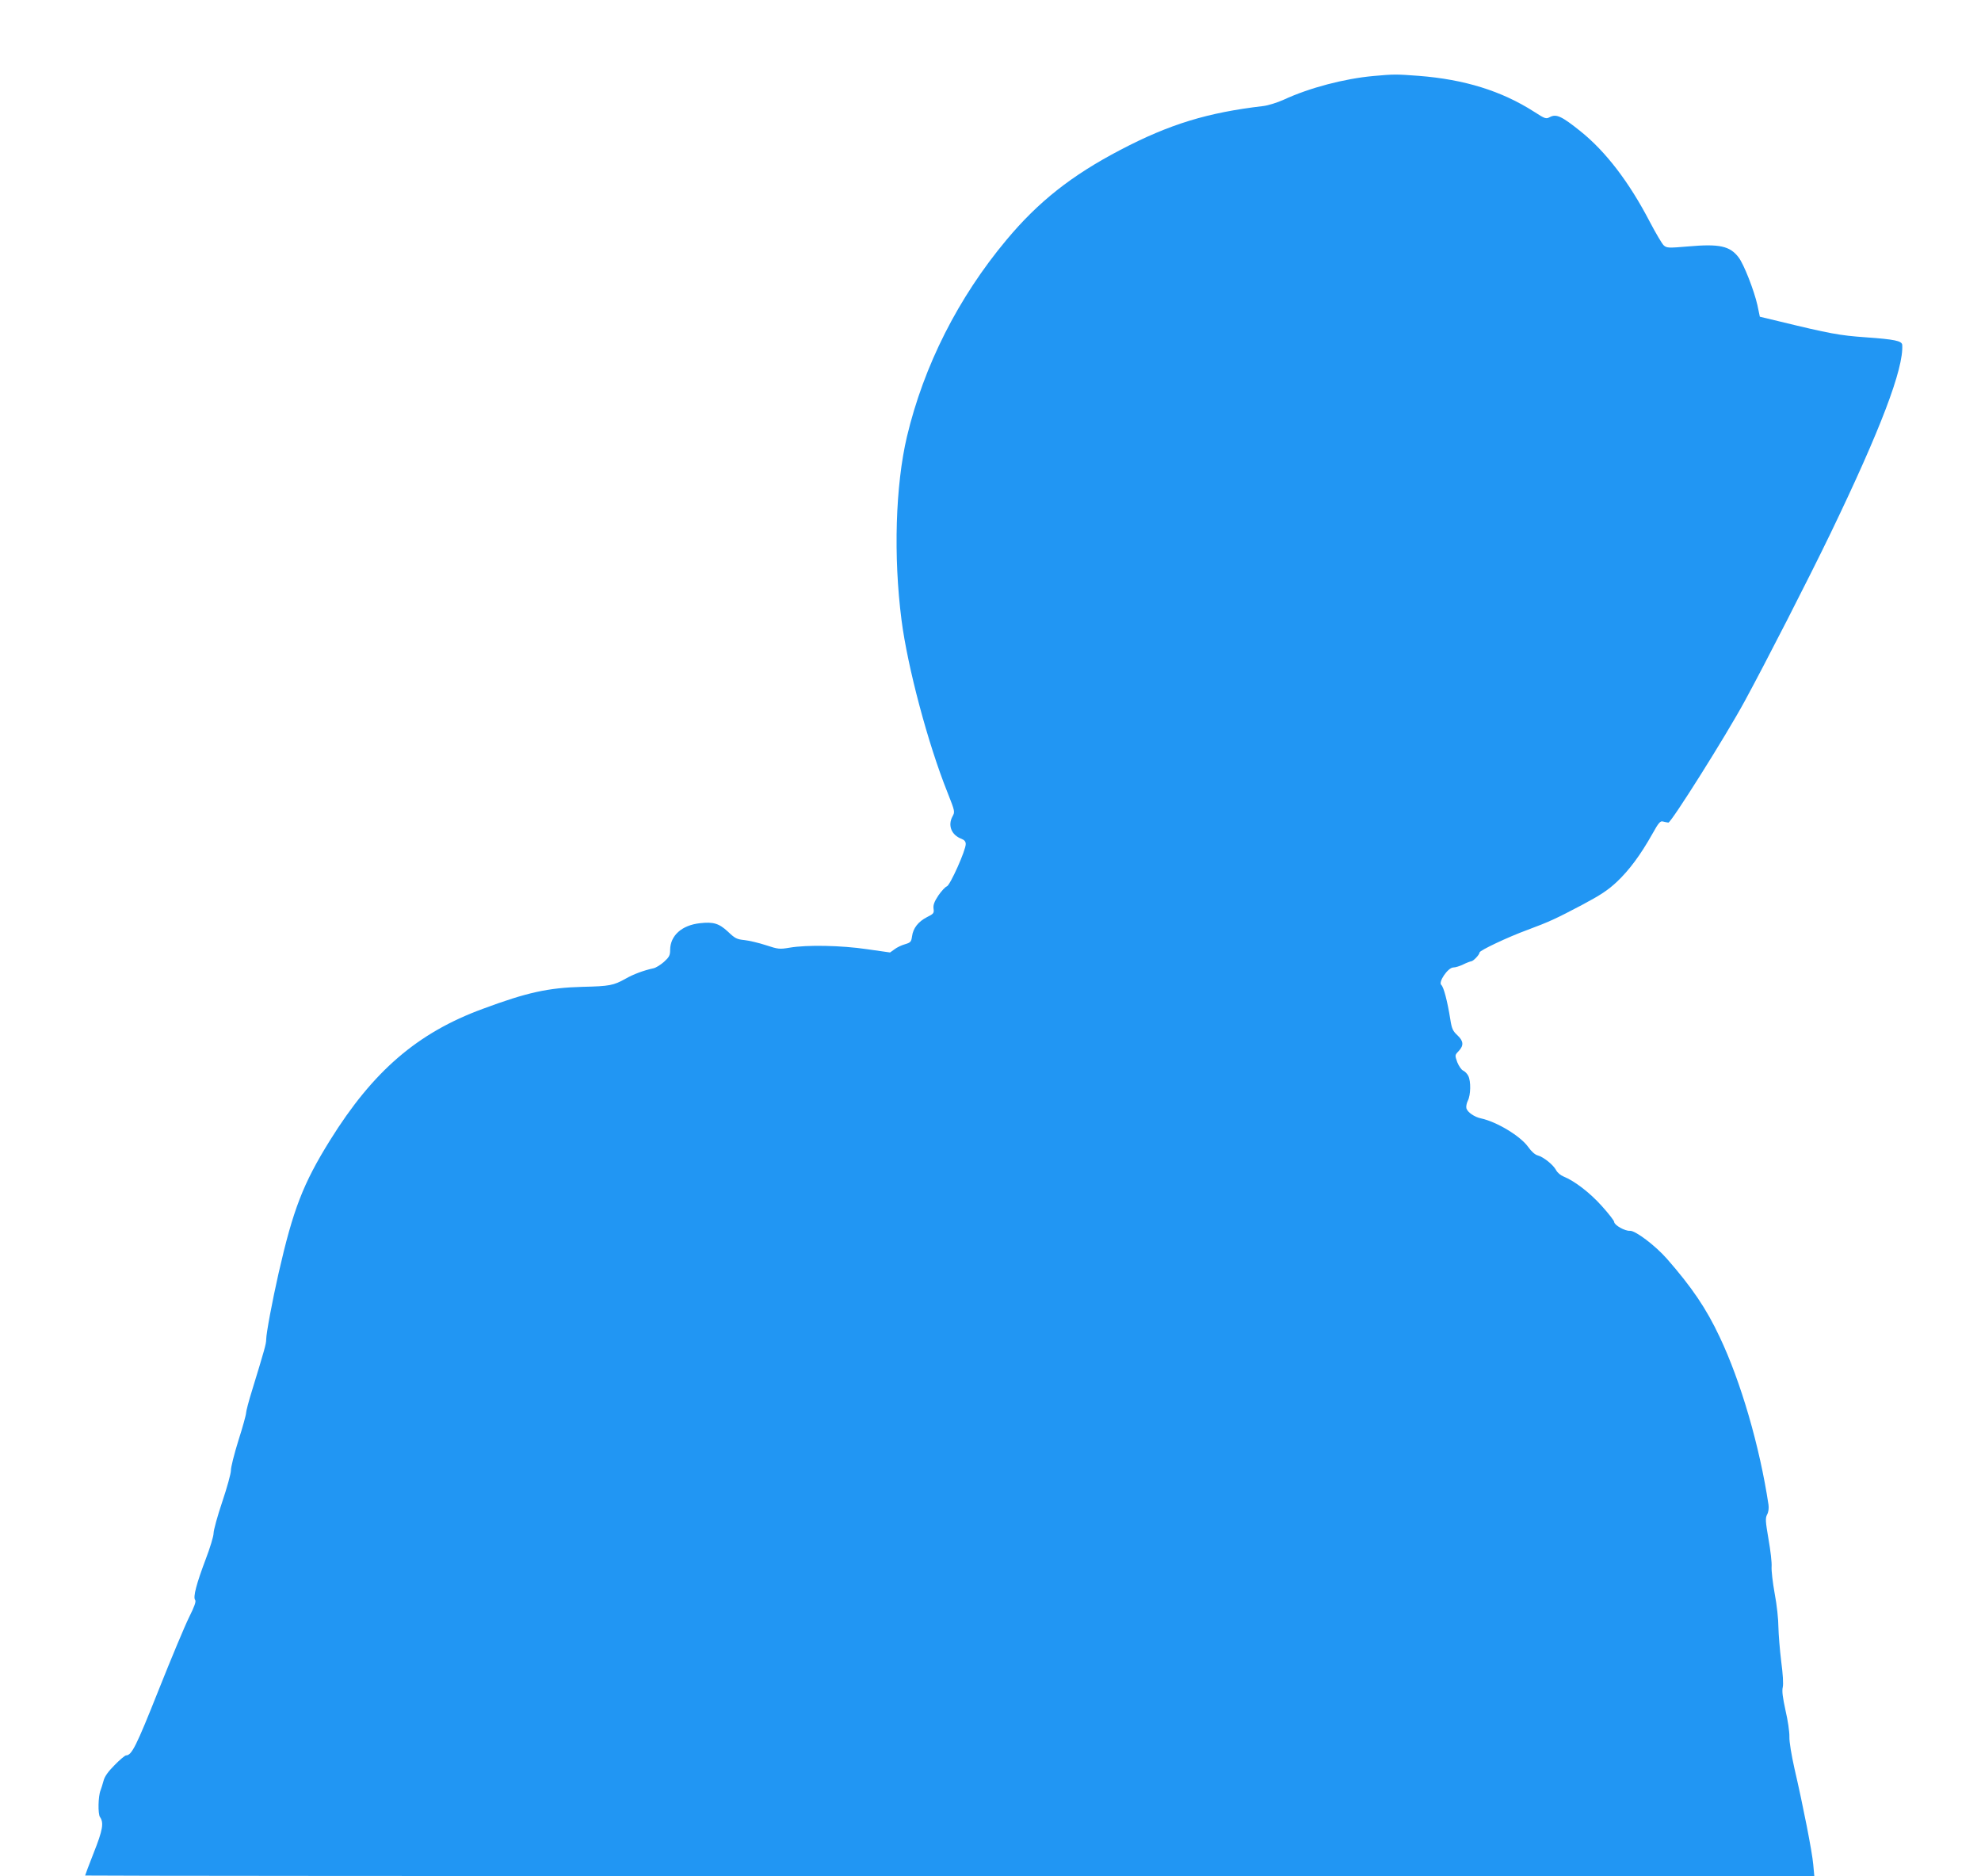 <?xml version="1.0" standalone="no"?>
<!DOCTYPE svg PUBLIC "-//W3C//DTD SVG 20010904//EN"
 "http://www.w3.org/TR/2001/REC-SVG-20010904/DTD/svg10.dtd">
<svg version="1.0" xmlns="http://www.w3.org/2000/svg"
 width="1280pt" height="1212pt" viewBox="0 0 1280 1212"
 preserveAspectRatio="xMidYMid meet">
<g transform="translate(0,1212) scale(0.1,-0.1)"
fill="#2196f3" stroke="none">
<path d="M8874 11629 c-187 -17 -413 -76 -579 -153 -42 -19 -100 -37 -132 -41
-360 -42 -606 -117 -923 -283 -316 -165 -531 -335 -737 -582 -312 -373 -534
-813 -643 -1271 -74 -314 -88 -772 -35 -1184 39 -304 171 -800 297 -1114 49
-124 49 -125 32 -156 -31 -58 -6 -120 59 -144 18 -7 27 -18 27 -33 1 -40 -101
-267 -122 -274 -10 -3 -35 -30 -55 -59 -27 -41 -34 -62 -31 -85 4 -29 1 -33
-43 -55 -56 -29 -89 -71 -96 -124 -5 -35 -9 -40 -46 -51 -22 -6 -53 -21 -68
-33 l-28 -20 -148 21 c-167 25 -390 29 -501 10 -65 -11 -74 -10 -153 16 -46
15 -109 30 -139 33 -49 5 -61 11 -106 54 -58 54 -95 65 -182 55 -117 -13 -191
-80 -192 -172 0 -36 -6 -47 -40 -78 -22 -19 -52 -38 -67 -41 -65 -14 -131 -39
-180 -67 -79 -44 -103 -49 -279 -53 -222 -6 -359 -36 -644 -142 -423 -155
-710 -403 -988 -850 -174 -280 -238 -446 -332 -858 -40 -176 -80 -389 -80
-428 0 -28 -11 -67 -91 -328 -22 -70 -39 -136 -39 -147 0 -11 -22 -92 -50
-179 -27 -87 -49 -174 -48 -193 0 -19 -25 -110 -56 -202 -31 -92 -56 -183 -56
-203 0 -19 -23 -95 -51 -168 -59 -156 -83 -245 -68 -263 7 -9 -4 -41 -39 -111
-27 -54 -116 -267 -198 -473 -144 -362 -173 -420 -210 -420 -6 0 -40 -28 -73
-62 -42 -42 -65 -74 -72 -102 -6 -23 -15 -50 -19 -61 -16 -38 -18 -153 -4
-173 26 -37 18 -84 -40 -230 -31 -79 -56 -145 -56 -148 0 -2 2514 -4 5586 -4
l5587 0 -7 76 c-7 81 -65 376 -121 618 -20 89 -34 174 -33 206 1 30 -10 107
-25 170 -18 83 -24 125 -18 150 5 22 1 86 -10 168 -9 74 -17 173 -18 220 0 48
-10 145 -24 217 -13 72 -22 150 -20 175 2 25 -7 104 -20 177 -20 117 -21 135
-9 159 9 16 12 41 9 63 -57 378 -179 797 -316 1085 -86 183 -179 320 -341 505
-74 84 -203 182 -238 180 -32 -3 -102 37 -102 57 0 8 -36 54 -80 103 -77 86
-176 162 -248 191 -18 7 -39 25 -47 40 -18 35 -82 86 -119 96 -17 4 -41 25
-62 55 -51 71 -203 162 -304 184 -43 9 -87 39 -95 65 -3 10 1 33 9 49 19 36
21 126 3 161 -7 14 -22 29 -33 34 -12 5 -28 30 -38 54 -16 45 -16 46 9 72 34
36 32 65 -9 103 -29 27 -36 43 -45 102 -19 119 -43 209 -58 222 -22 17 42 112
77 113 14 0 43 9 65 20 22 11 45 19 51 20 13 0 54 43 54 57 0 13 184 100 310
146 142 53 181 71 350 160 124 66 169 96 228 151 80 76 152 173 228 308 41 74
52 86 69 81 11 -3 27 -6 35 -7 18 -1 372 561 493 784 136 250 414 793 555
1085 322 668 473 1064 463 1217 -2 26 -51 36 -236 49 -169 12 -230 23 -567
105 l-117 28 -16 76 c-21 93 -87 263 -121 307 -56 74 -124 89 -326 71 -129
-11 -139 -10 -158 7 -11 10 -51 78 -90 152 -133 256 -285 455 -449 586 -121
97 -155 112 -196 91 -26 -14 -31 -12 -104 35 -210 134 -449 208 -744 231 -145
11 -161 11 -293 -1z"/>
</g>
</svg>
